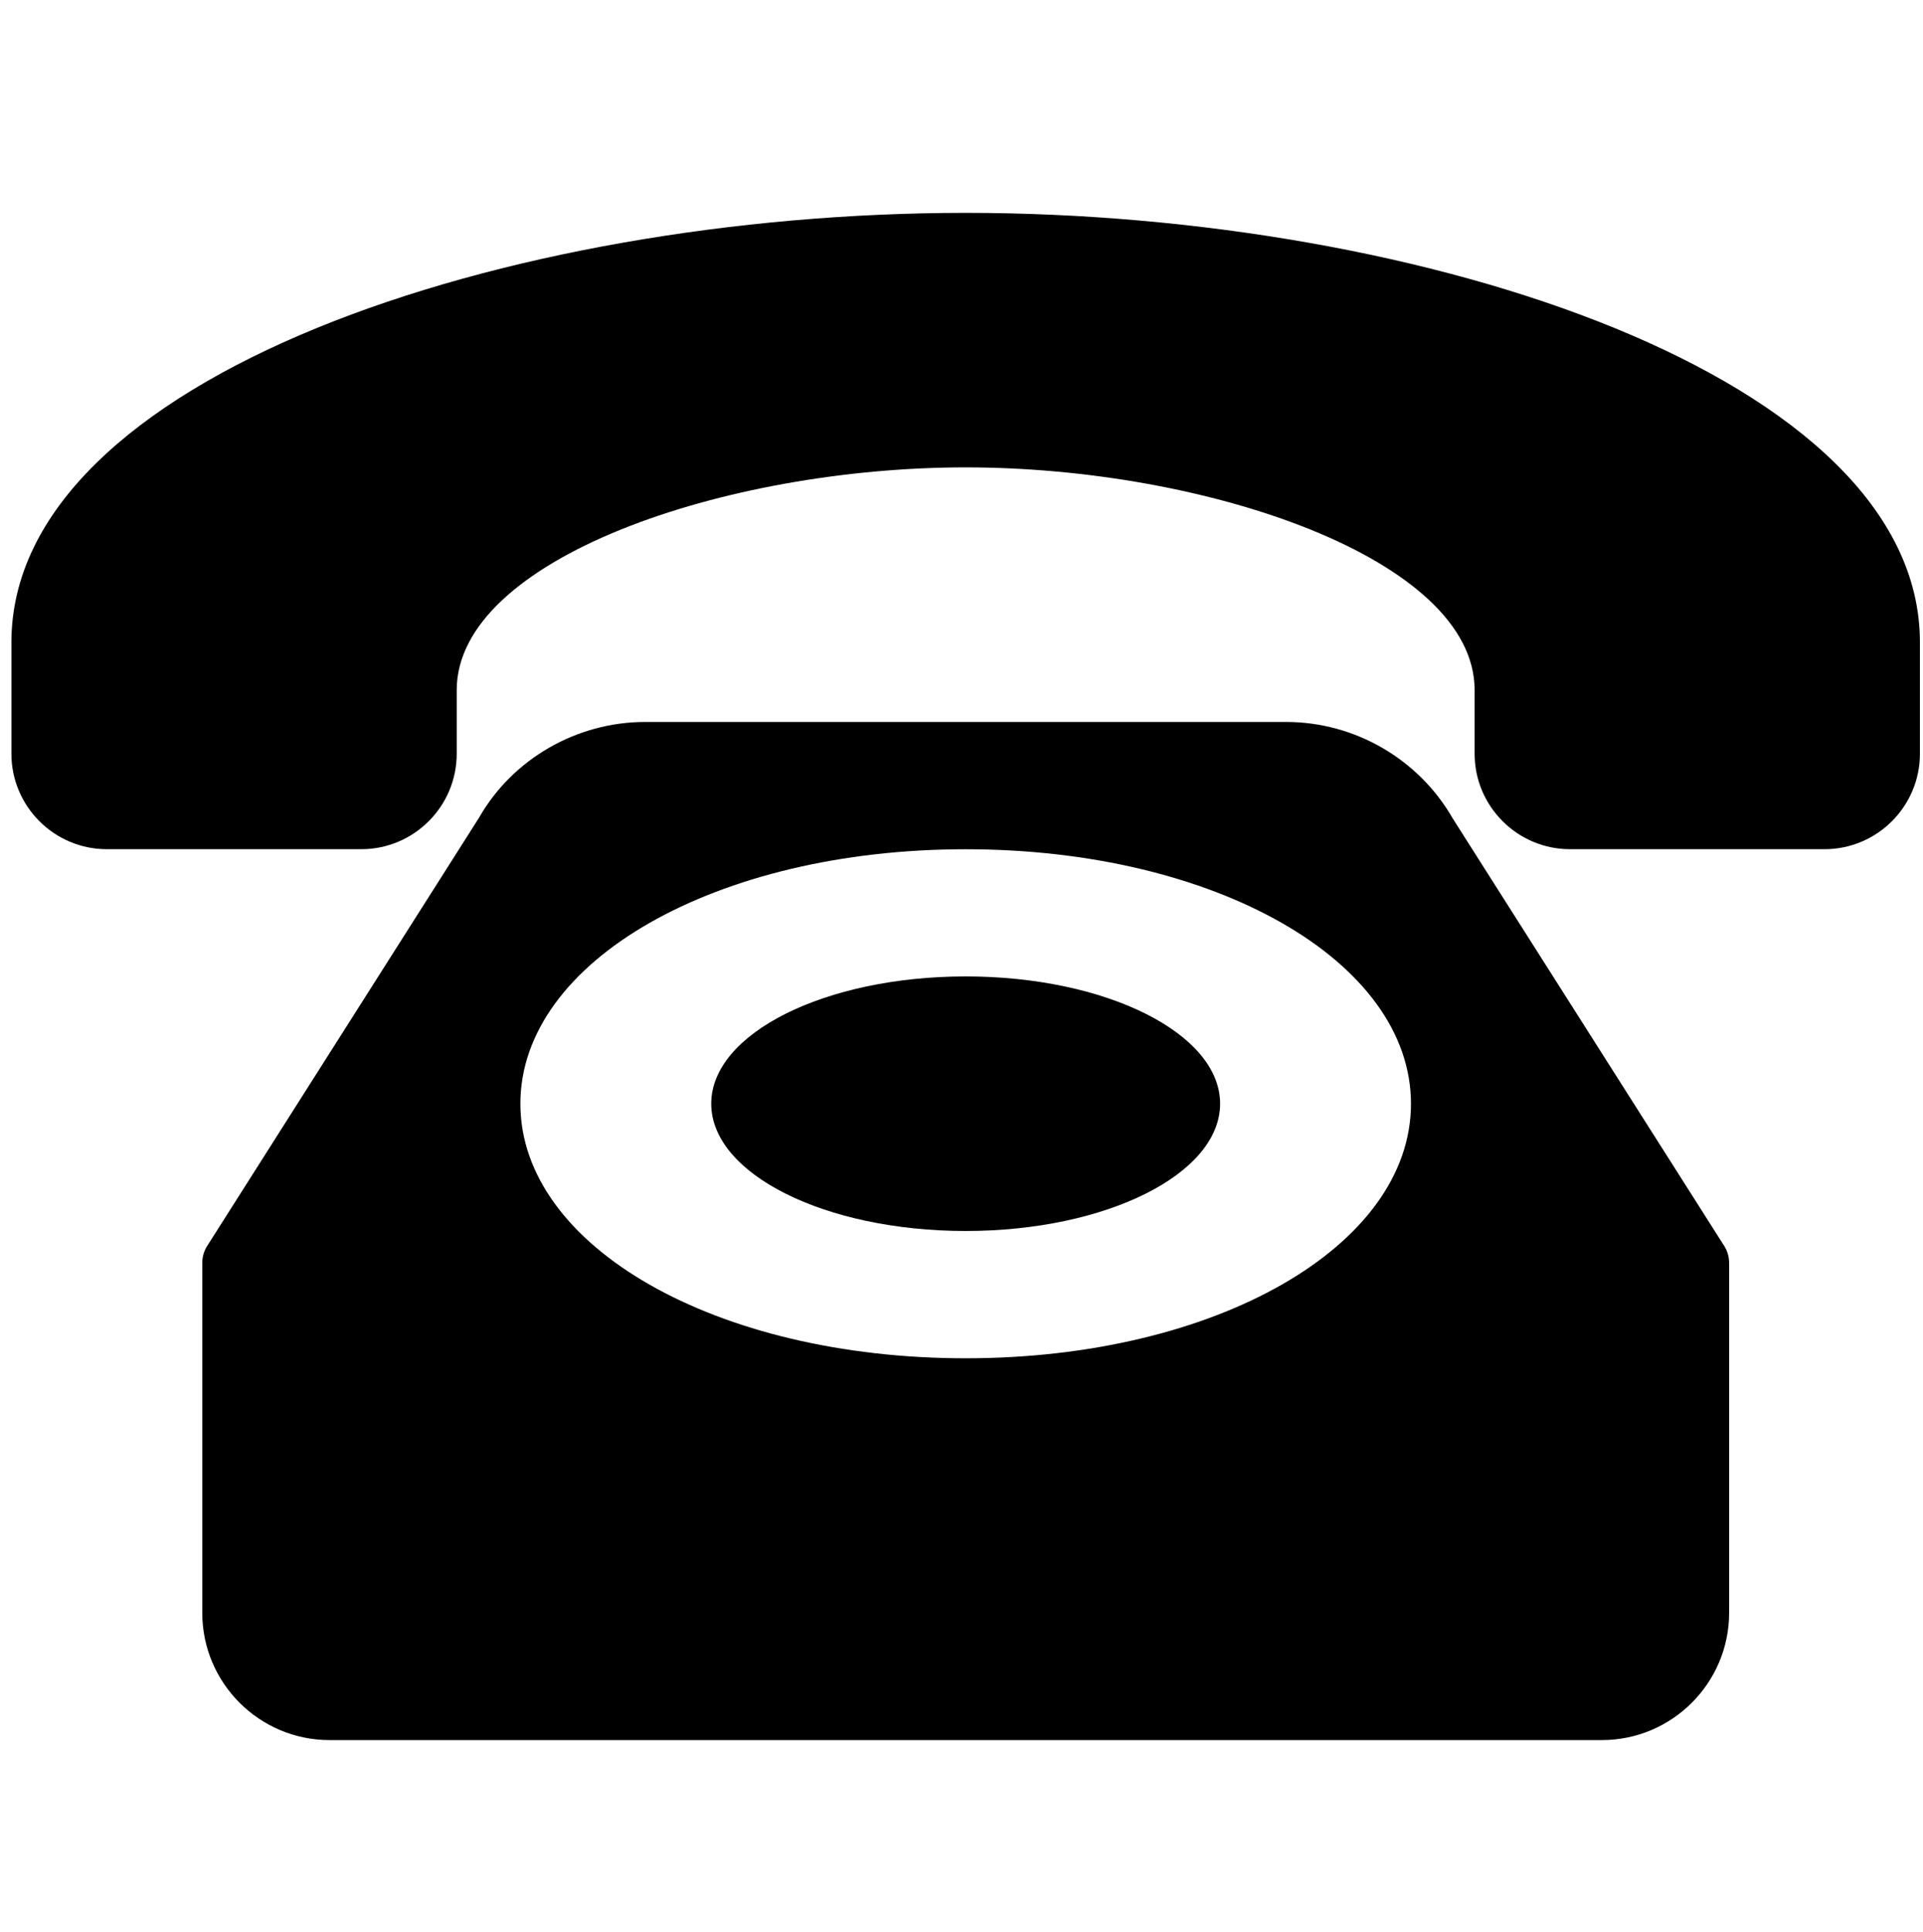<?xml version="1.0" encoding="utf-8"?>
<!-- Generator: Adobe Illustrator 23.0.0, SVG Export Plug-In . SVG Version: 6.00 Build 0)  -->
<svg version="1.1" id="icons" xmlns="http://www.w3.org/2000/svg" xmlns:xlink="http://www.w3.org/1999/xlink" x="0px" y="0px"
	 viewBox="0 0 350.44 352.03" style="enable-background:new 0 0 350.44 352.03;" xml:space="preserve">
<path d="M332.49,154.71h-46.37c-9.59,0-17.39-7.8-17.39-17.39v-11.59c0-23.91-48.88-40.58-92.75-40.58s-92.75,16.67-92.75,40.58
	v11.59c0,9.59-7.8,17.39-17.39,17.39H19.47c-9.59,0-17.39-7.8-17.39-17.39v-20.29c0-48.32,90.27-78.25,173.9-78.25
	c83.63,0,173.9,29.93,173.9,78.25v20.29C349.88,146.91,342.08,154.71,332.49,154.71z"/>
<g>
	<path d="M314.2,226.97l-49.41-77.78c-6.22-10.89-17.88-17.66-30.42-17.66H117.59c-12.54,0-24.19,6.77-30.27,17.41l-49.55,78.03
		c-0.59,0.92-0.91,1.99-0.91,3.1v63.76c0,12.78,10.4,23.19,23.19,23.19h231.87c12.78,0,23.19-10.4,23.19-23.19v-63.76
		C315.1,228.96,314.79,227.88,314.2,226.97z M175.98,247.46c-45.51,0-81.15-20.37-81.15-46.37c0-25.99,35.65-46.37,81.15-46.37
		s81.15,20.38,81.15,46.37C257.13,227.09,221.49,247.46,175.98,247.46z"/>
	<ellipse cx="175.98" cy="201.08" rx="46.37" ry="23.19"/>
</g>
</svg>
